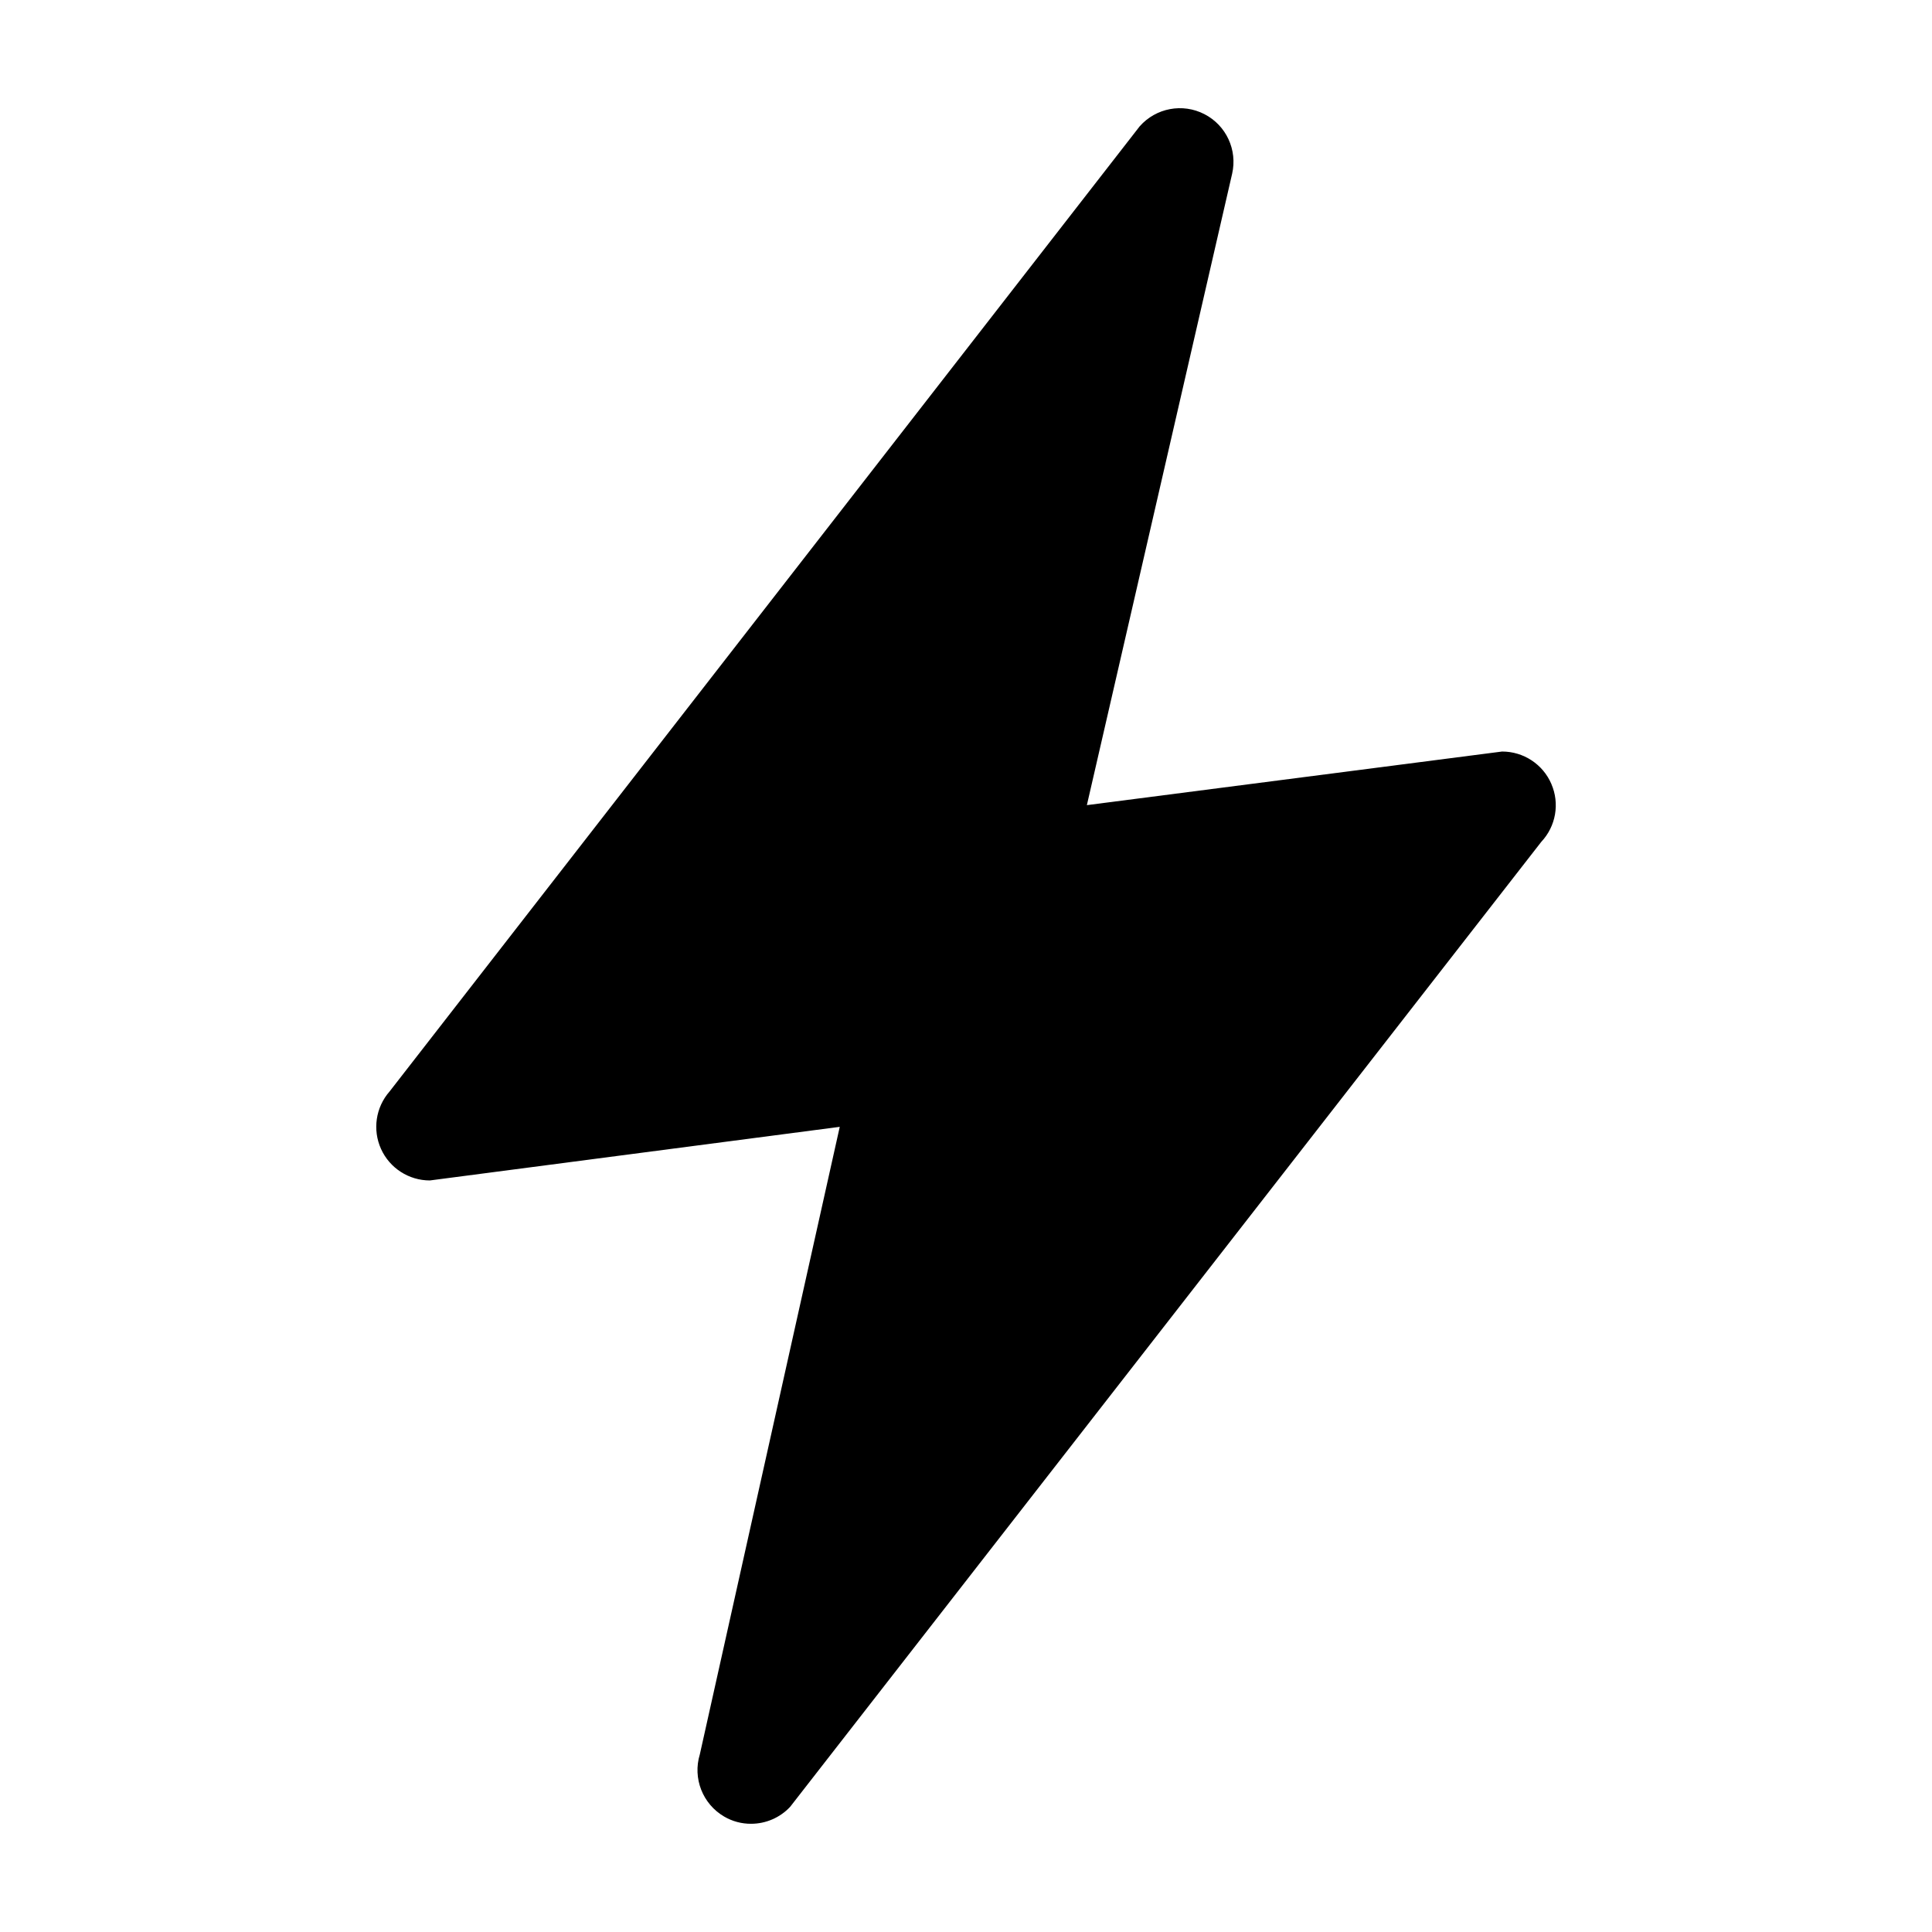 <?xml version="1.0" encoding="UTF-8"?>
<!-- Uploaded to: SVG Repo, www.svgrepo.com, Generator: SVG Repo Mixer Tools -->
<svg fill="#000000" width="800px" height="800px" version="1.1" viewBox="144 144 512 512" xmlns="http://www.w3.org/2000/svg">
 <path d="m555.12 351.73c-2.25-5.203-7.379-8.57-13.047-8.566l-110.04 14.207 38.492-167.31c1.453-6.332-1.57-12.844-7.348-15.812-5.777-2.973-12.832-1.648-17.137 3.215l-198.8 255.79c-3.68 4.191-4.562 10.152-2.262 15.234s7.363 8.344 12.945 8.344l108.62-14.207-37.082 166.31c-1.93 6.32 0.742 13.141 6.449 16.473 2.168 1.27 4.641 1.93 7.152 1.914 3.914-0.008 7.652-1.629 10.328-4.484l199.06-255.73c3.883-4.129 4.934-10.172 2.668-15.367z"/>
</svg>